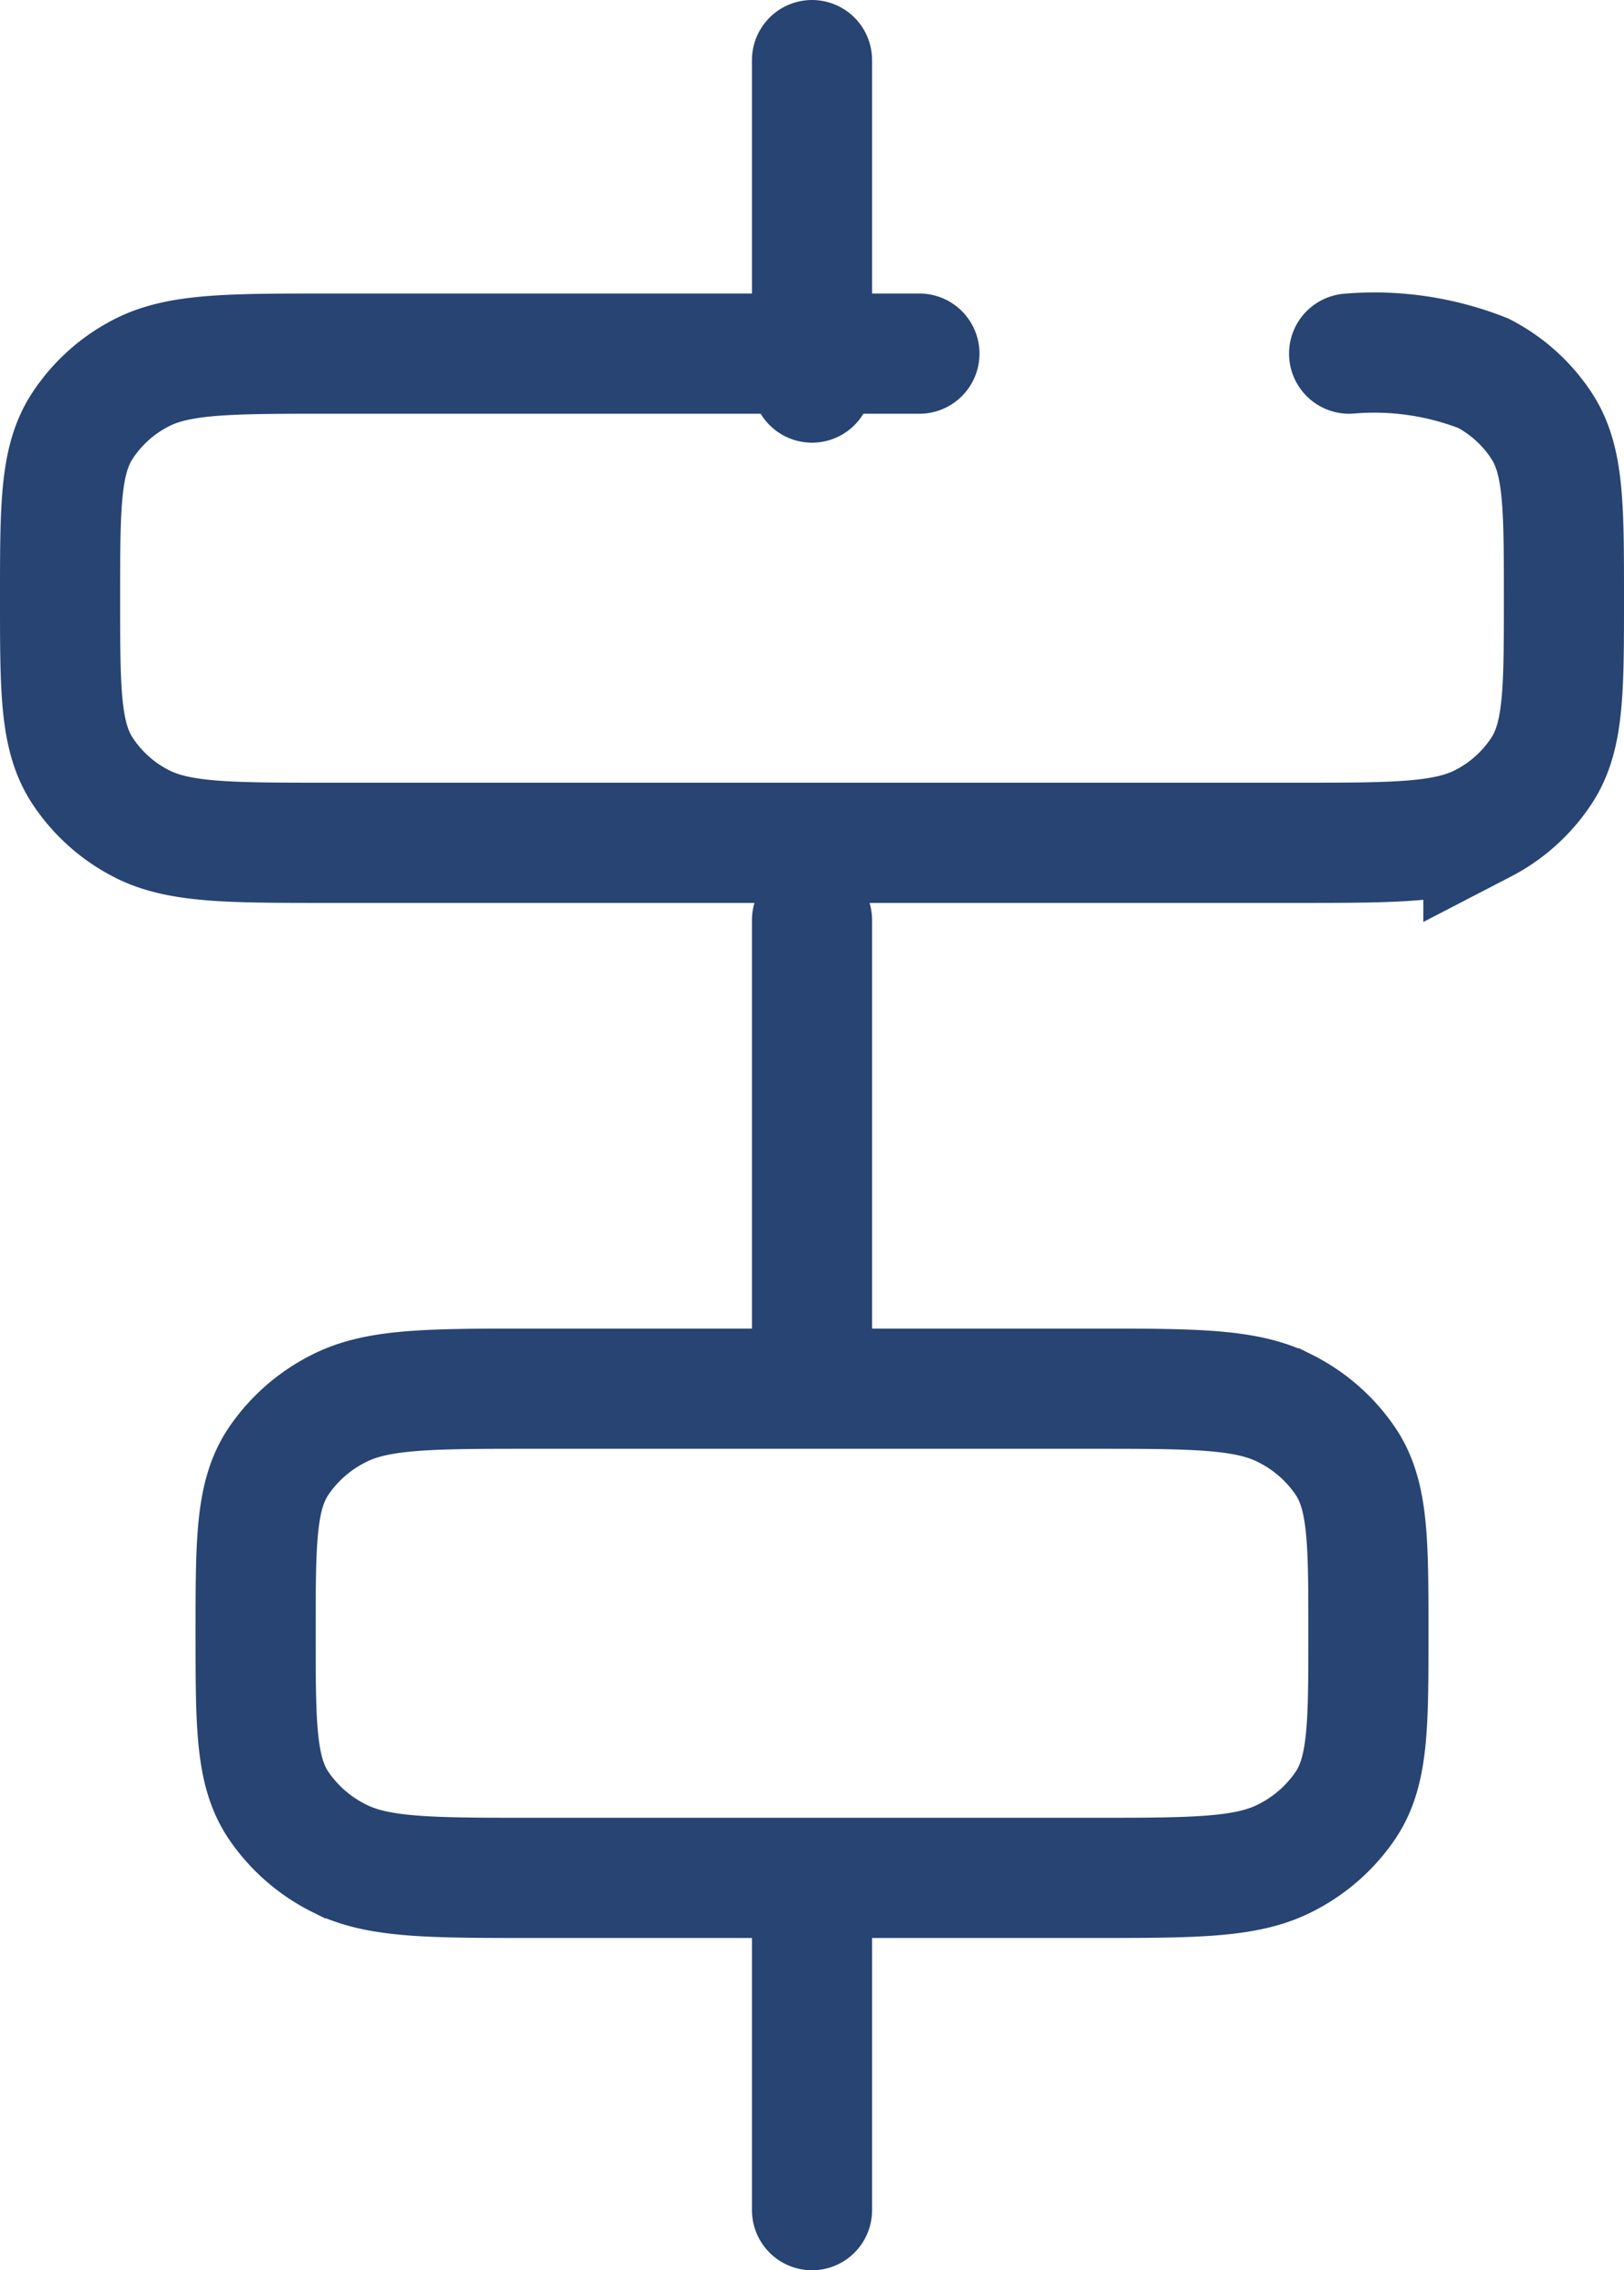 <svg xmlns="http://www.w3.org/2000/svg" width="47.317" height="66.096" viewBox="0 0 47.317 66.096">
  <g id="align-horizontal-center-svgrepo-com" transform="translate(1.75 1.75)">
    <path id="Path_186" data-name="Path 186" d="M12,2v9.389M12,64.6V55.207m0-15.649V27.038" transform="translate(9.909 -2)" fill="none" stroke="#274472" stroke-linecap="round" stroke-width="3.5"/>
    <path id="Path_187" data-name="Path 187" d="M30.038,5H12.824C9.9,5,8.437,5,7.347,5.572A4.507,4.507,0,0,0,5.629,7.137C5,8.128,5,9.459,5,12.122s0,3.994.629,4.985a4.507,4.507,0,0,0,1.718,1.564c1.089.572,2.552.572,5.477.572H40.993c2.925,0,4.388,0,5.477-.572a4.506,4.506,0,0,0,1.718-1.564c.629-.992.629-2.323.629-4.985s0-3.994-.629-4.985A4.506,4.506,0,0,0,46.47,5.572,8.679,8.679,0,0,0,42.558,5" transform="translate(-5 3.546)" fill="none" stroke="#274472" stroke-linecap="round" stroke-width="3.5"/>
    <path id="Path_188" data-name="Path 188" d="M7,21.122c0-2.662,0-3.994.652-4.985a4.613,4.613,0,0,1,1.78-1.564C10.56,14,12.075,14,15.105,14H31.316c3.03,0,4.545,0,5.674.573a4.612,4.612,0,0,1,1.78,1.564c.652.992.652,2.323.652,4.985s0,3.994-.652,4.985a4.612,4.612,0,0,1-1.78,1.564c-1.129.573-2.644.573-5.674.573H15.105c-3.03,0-4.545,0-5.674-.573a4.613,4.613,0,0,1-1.78-1.564C7,25.116,7,23.784,7,21.122Z" transform="translate(-1.302 24.682)" fill="none" stroke="#274472" stroke-width="3.5"/>
  </g>
</svg>
